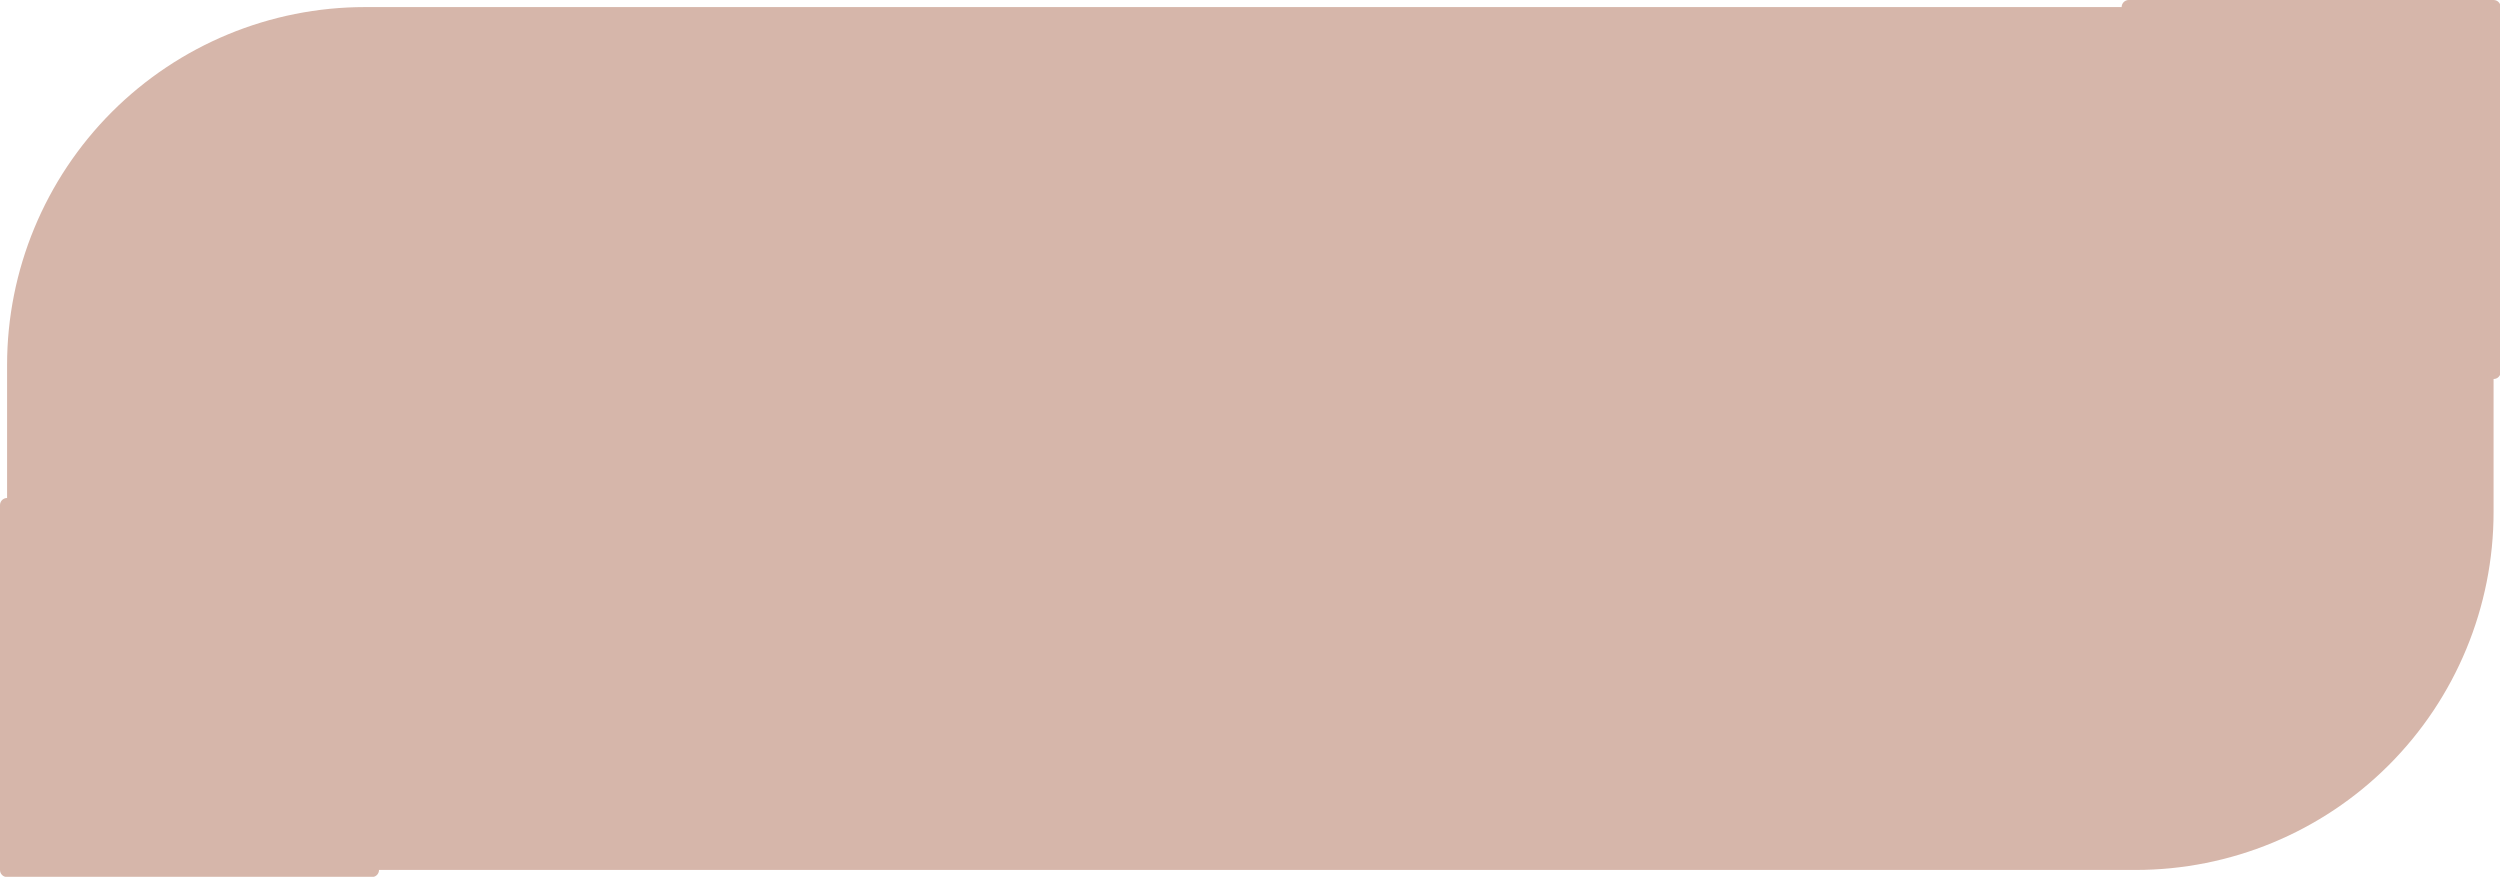 <?xml version="1.0" encoding="UTF-8" standalone="no"?><svg xmlns="http://www.w3.org/2000/svg" xmlns:xlink="http://www.w3.org/1999/xlink" fill="#000000" height="36.3" preserveAspectRatio="xMidYMid meet" version="1" viewBox="0.0 0.0 103.5 36.3" width="103.5" zoomAndPan="magnify"><defs><clipPath id="a"><path d="M 0 0 L 103.531 0 L 103.531 36.309 L 0 36.309 Z M 0 0"/></clipPath><clipPath id="b"><path d="M 0 20 L 16 20 L 16 36.309 L 0 36.309 Z M 0 20"/></clipPath><clipPath id="c"><path d="M 87 0 L 103.531 0 L 103.531 16 L 87 16 Z M 87 0"/></clipPath></defs><g><g clip-path="url(#a)" id="change1_1"><path d="M 103.234 0.293 C 103.234 0.293 43.605 0.293 15.113 0.293 C 11.184 0.293 7.414 1.855 4.633 4.633 C 1.855 7.414 0.293 11.184 0.293 15.113 C 0.293 24.934 0.293 36.016 0.293 36.016 C 0.293 36.016 59.922 36.016 88.414 36.016 C 92.344 36.016 96.113 34.457 98.895 31.676 C 101.672 28.898 103.234 25.129 103.234 21.195 C 103.234 11.379 103.234 0.293 103.234 0.293" fill="#d6b6aa" fill-rule="evenodd"/></g><g clip-path="url(#b)" id="change2_2"><path d="M 0 20.91 L 0 36.016 C 0 36.18 0.129 36.309 0.293 36.309 L 15.398 36.309 C 15.562 36.309 15.691 36.18 15.691 36.016 C 15.691 35.855 15.562 35.723 15.398 35.723 L 0.586 35.723 L 0.586 20.91 C 0.586 20.75 0.453 20.617 0.293 20.617 C 0.129 20.617 0 20.75 0 20.91" fill="#d6b6aa" fill-rule="evenodd"/></g><g clip-path="url(#c)" id="change2_1"><path d="M 103.527 15.398 L 103.527 0.293 C 103.527 0.133 103.395 0 103.234 0 L 88.129 0 C 87.969 0 87.836 0.133 87.836 0.293 C 87.836 0.453 87.969 0.586 88.129 0.586 L 102.941 0.586 C 102.941 2.688 102.941 15.398 102.941 15.398 C 102.941 15.562 103.074 15.691 103.234 15.691 C 103.395 15.691 103.527 15.562 103.527 15.398" fill="#d6b6aa" fill-rule="evenodd"/></g></g></svg>